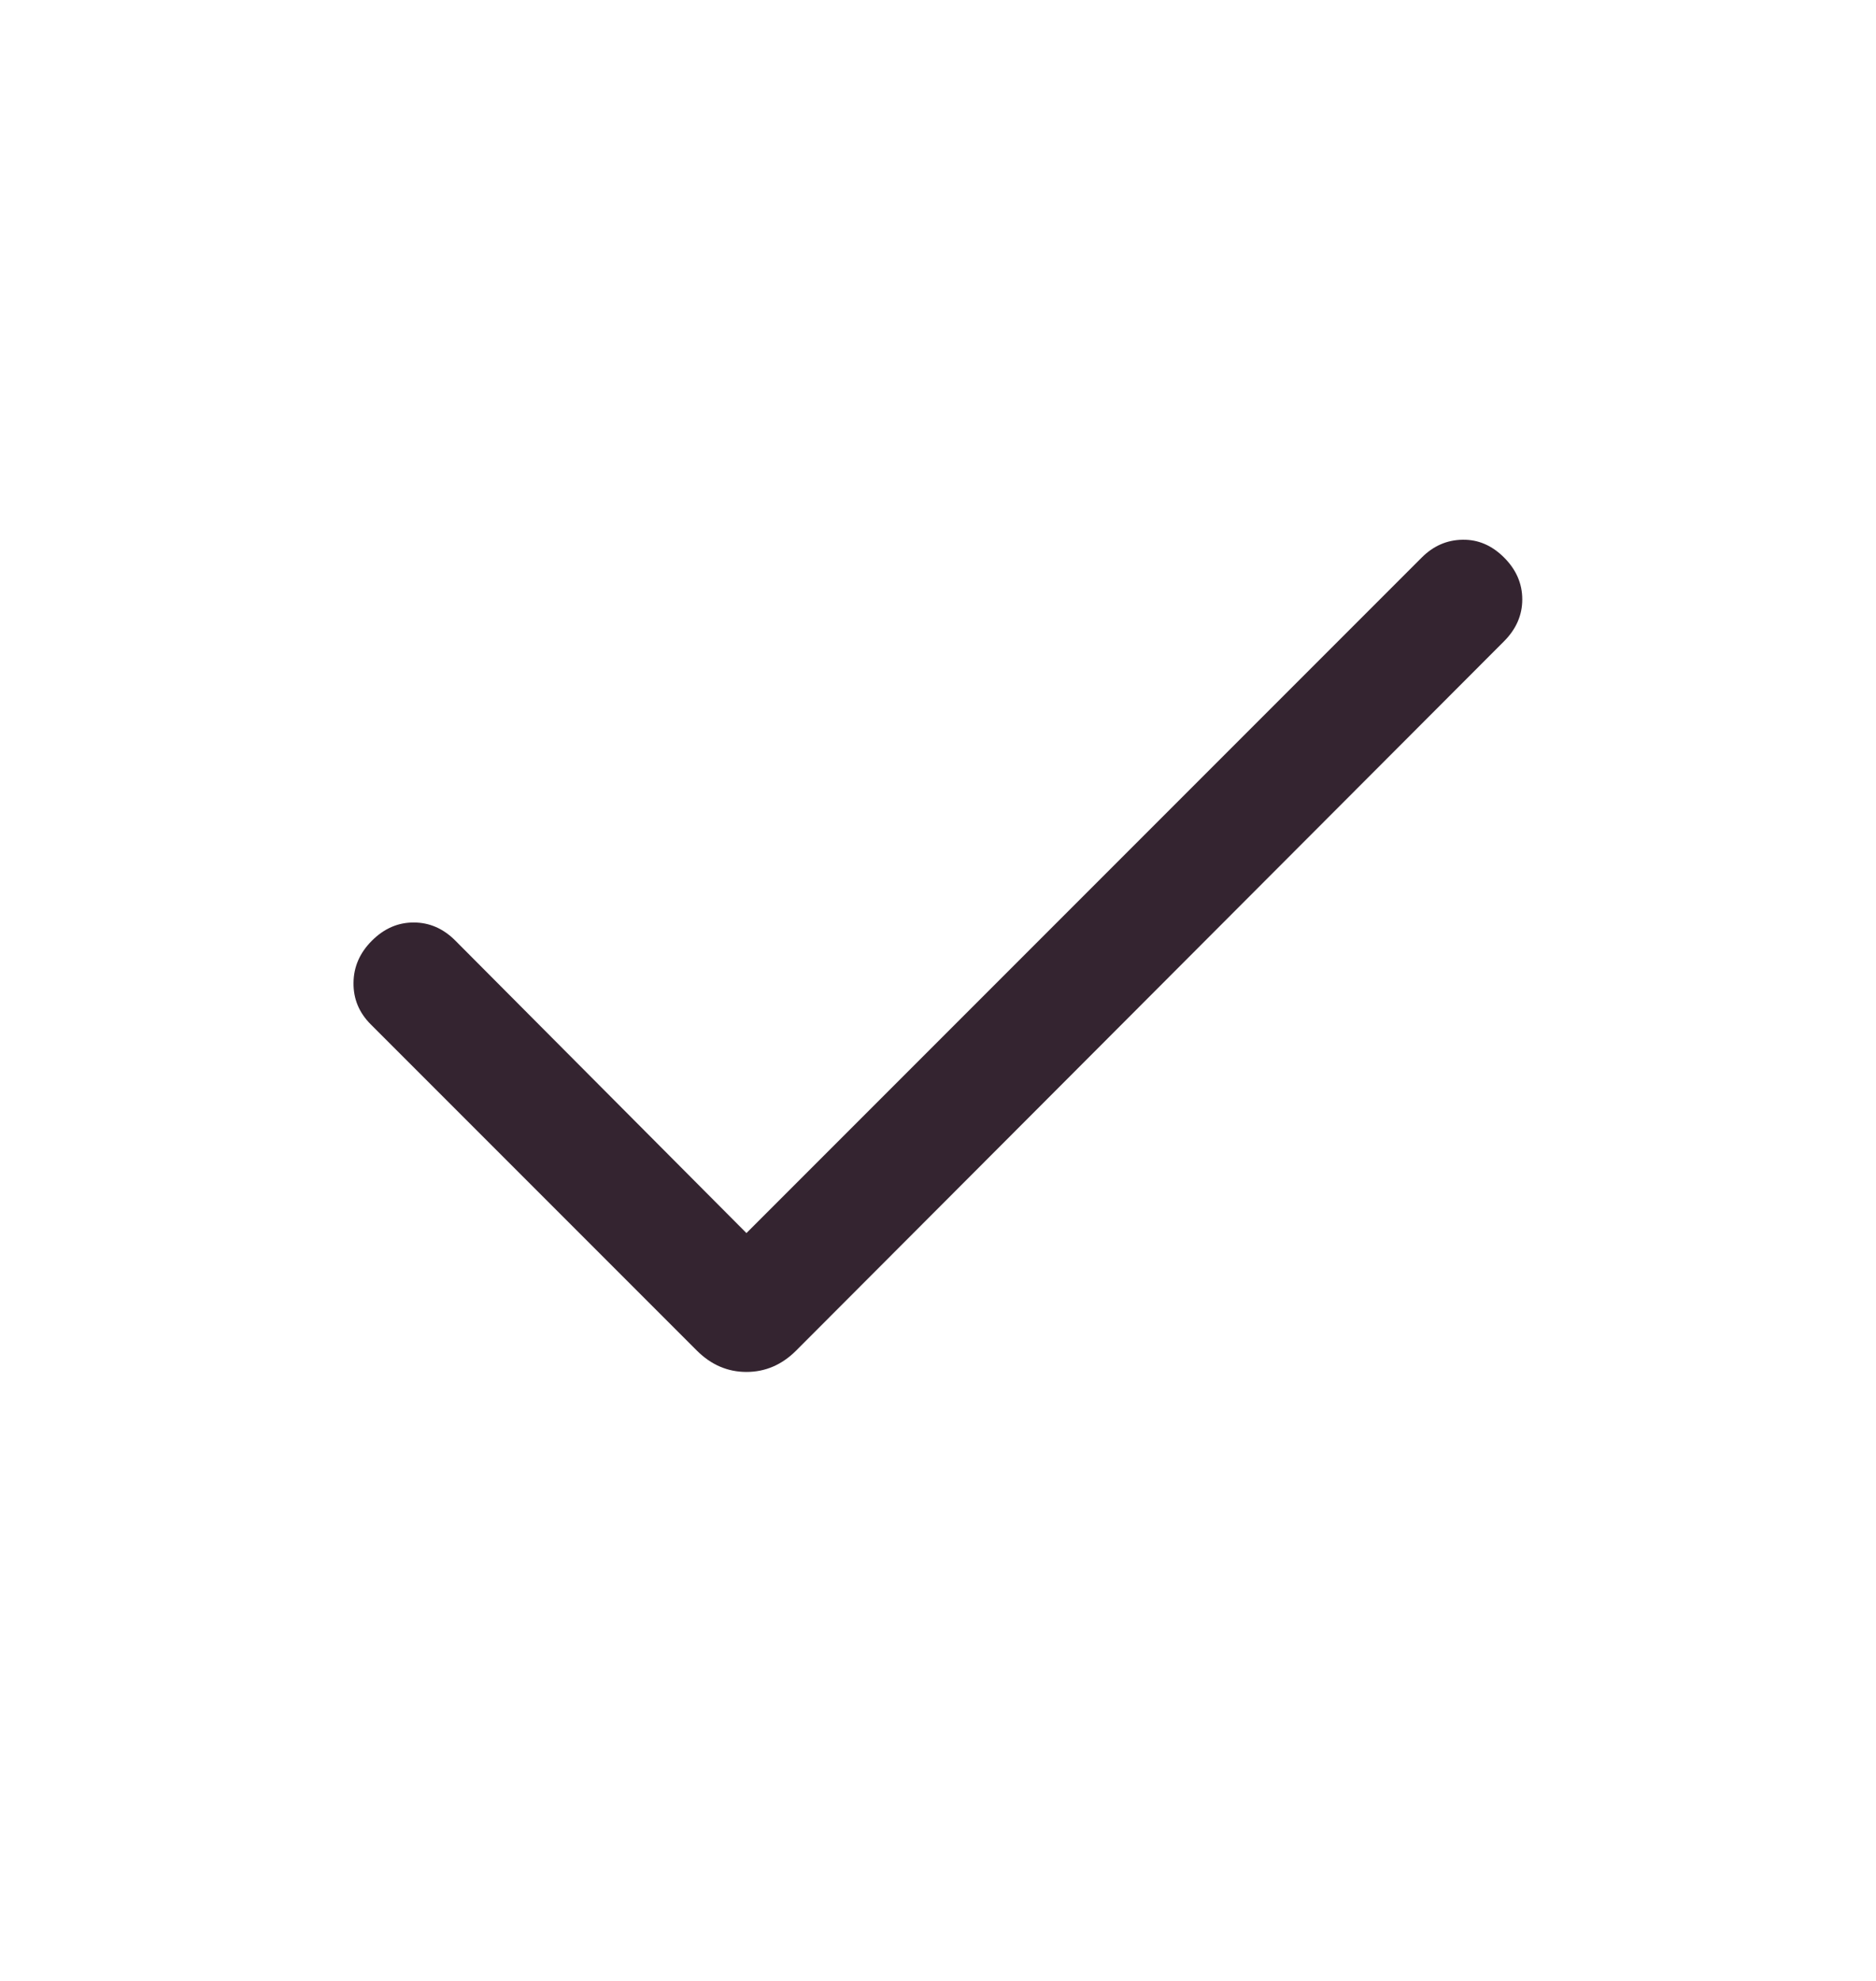 <svg width="18" height="19" viewBox="0 0 18 19" fill="none" xmlns="http://www.w3.org/2000/svg">
<g id="Frame">
<path id="Vector" d="M7.162 11.827L13.641 5.348C13.753 5.236 13.883 5.179 14.033 5.177C14.182 5.174 14.315 5.231 14.432 5.348C14.548 5.464 14.606 5.598 14.606 5.749C14.606 5.9 14.548 6.033 14.432 6.15L7.637 12.956C7.501 13.091 7.343 13.159 7.162 13.159C6.982 13.159 6.824 13.091 6.688 12.956L3.557 9.825C3.445 9.713 3.39 9.58 3.392 9.427C3.393 9.274 3.452 9.139 3.568 9.023C3.685 8.906 3.818 8.848 3.969 8.848C4.12 8.848 4.254 8.906 4.37 9.023L7.162 11.827Z" fill="#342430"/>
</g>
</svg>

